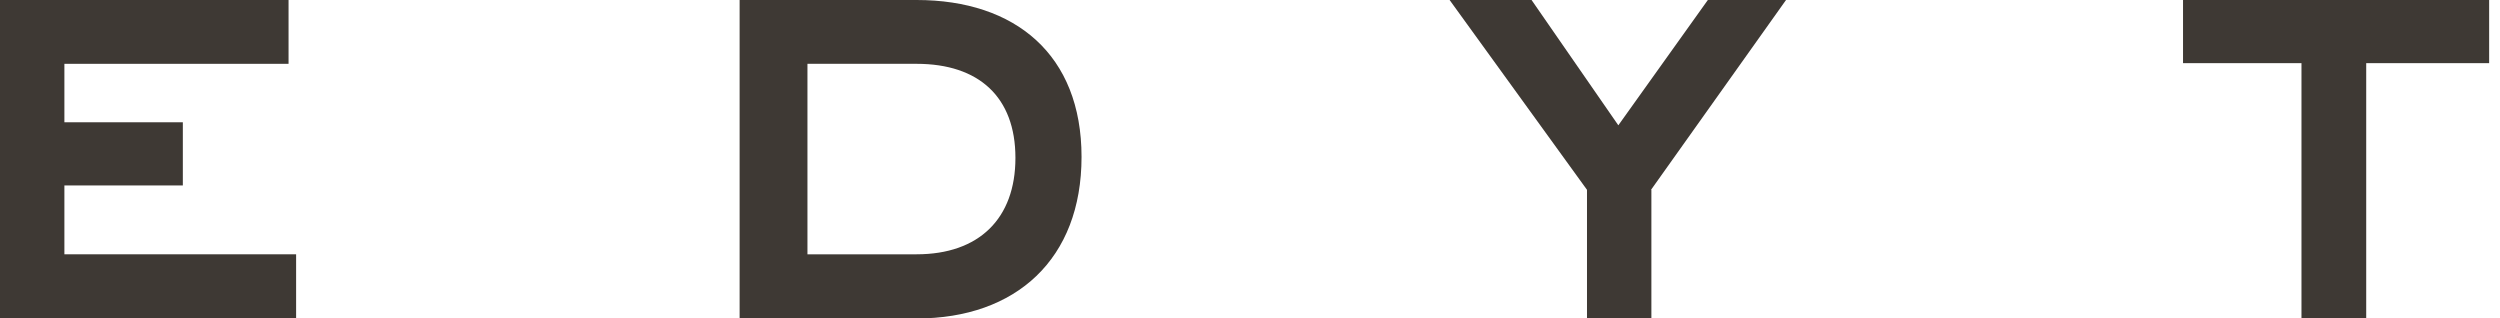 <svg width="157" height="20" viewBox="0 0 157 20" fill="none" xmlns="http://www.w3.org/2000/svg">
<path d="M0 20V0H18.121V4.008H4.044V7.679H11.482V11.646H4.044V15.97H18.596V19.979H0V20Z" fill="#3E3934"/>
<path d="M57.563 20H46.448V0H57.563C63.769 0 67.921 3.439 67.921 9.852C67.921 16.266 63.812 20 57.563 20ZM57.563 4.008H50.708V15.97H57.563C61.477 15.97 63.769 13.734 63.769 9.916C63.769 6.097 61.477 4.008 57.563 4.008Z" fill="#3E3934"/>
<path d="M103.707 11.92V19.979H99.663V11.92L91.035 0H96.182L101.631 7.869L107.253 0H112.162L103.685 11.92H103.707Z" fill="#3E3934"/>
<path d="M148.598 3.966V19.979H144.533V3.966H137.094V0H156.318V3.966H148.598Z" fill="#3E3934"/>
</svg>
